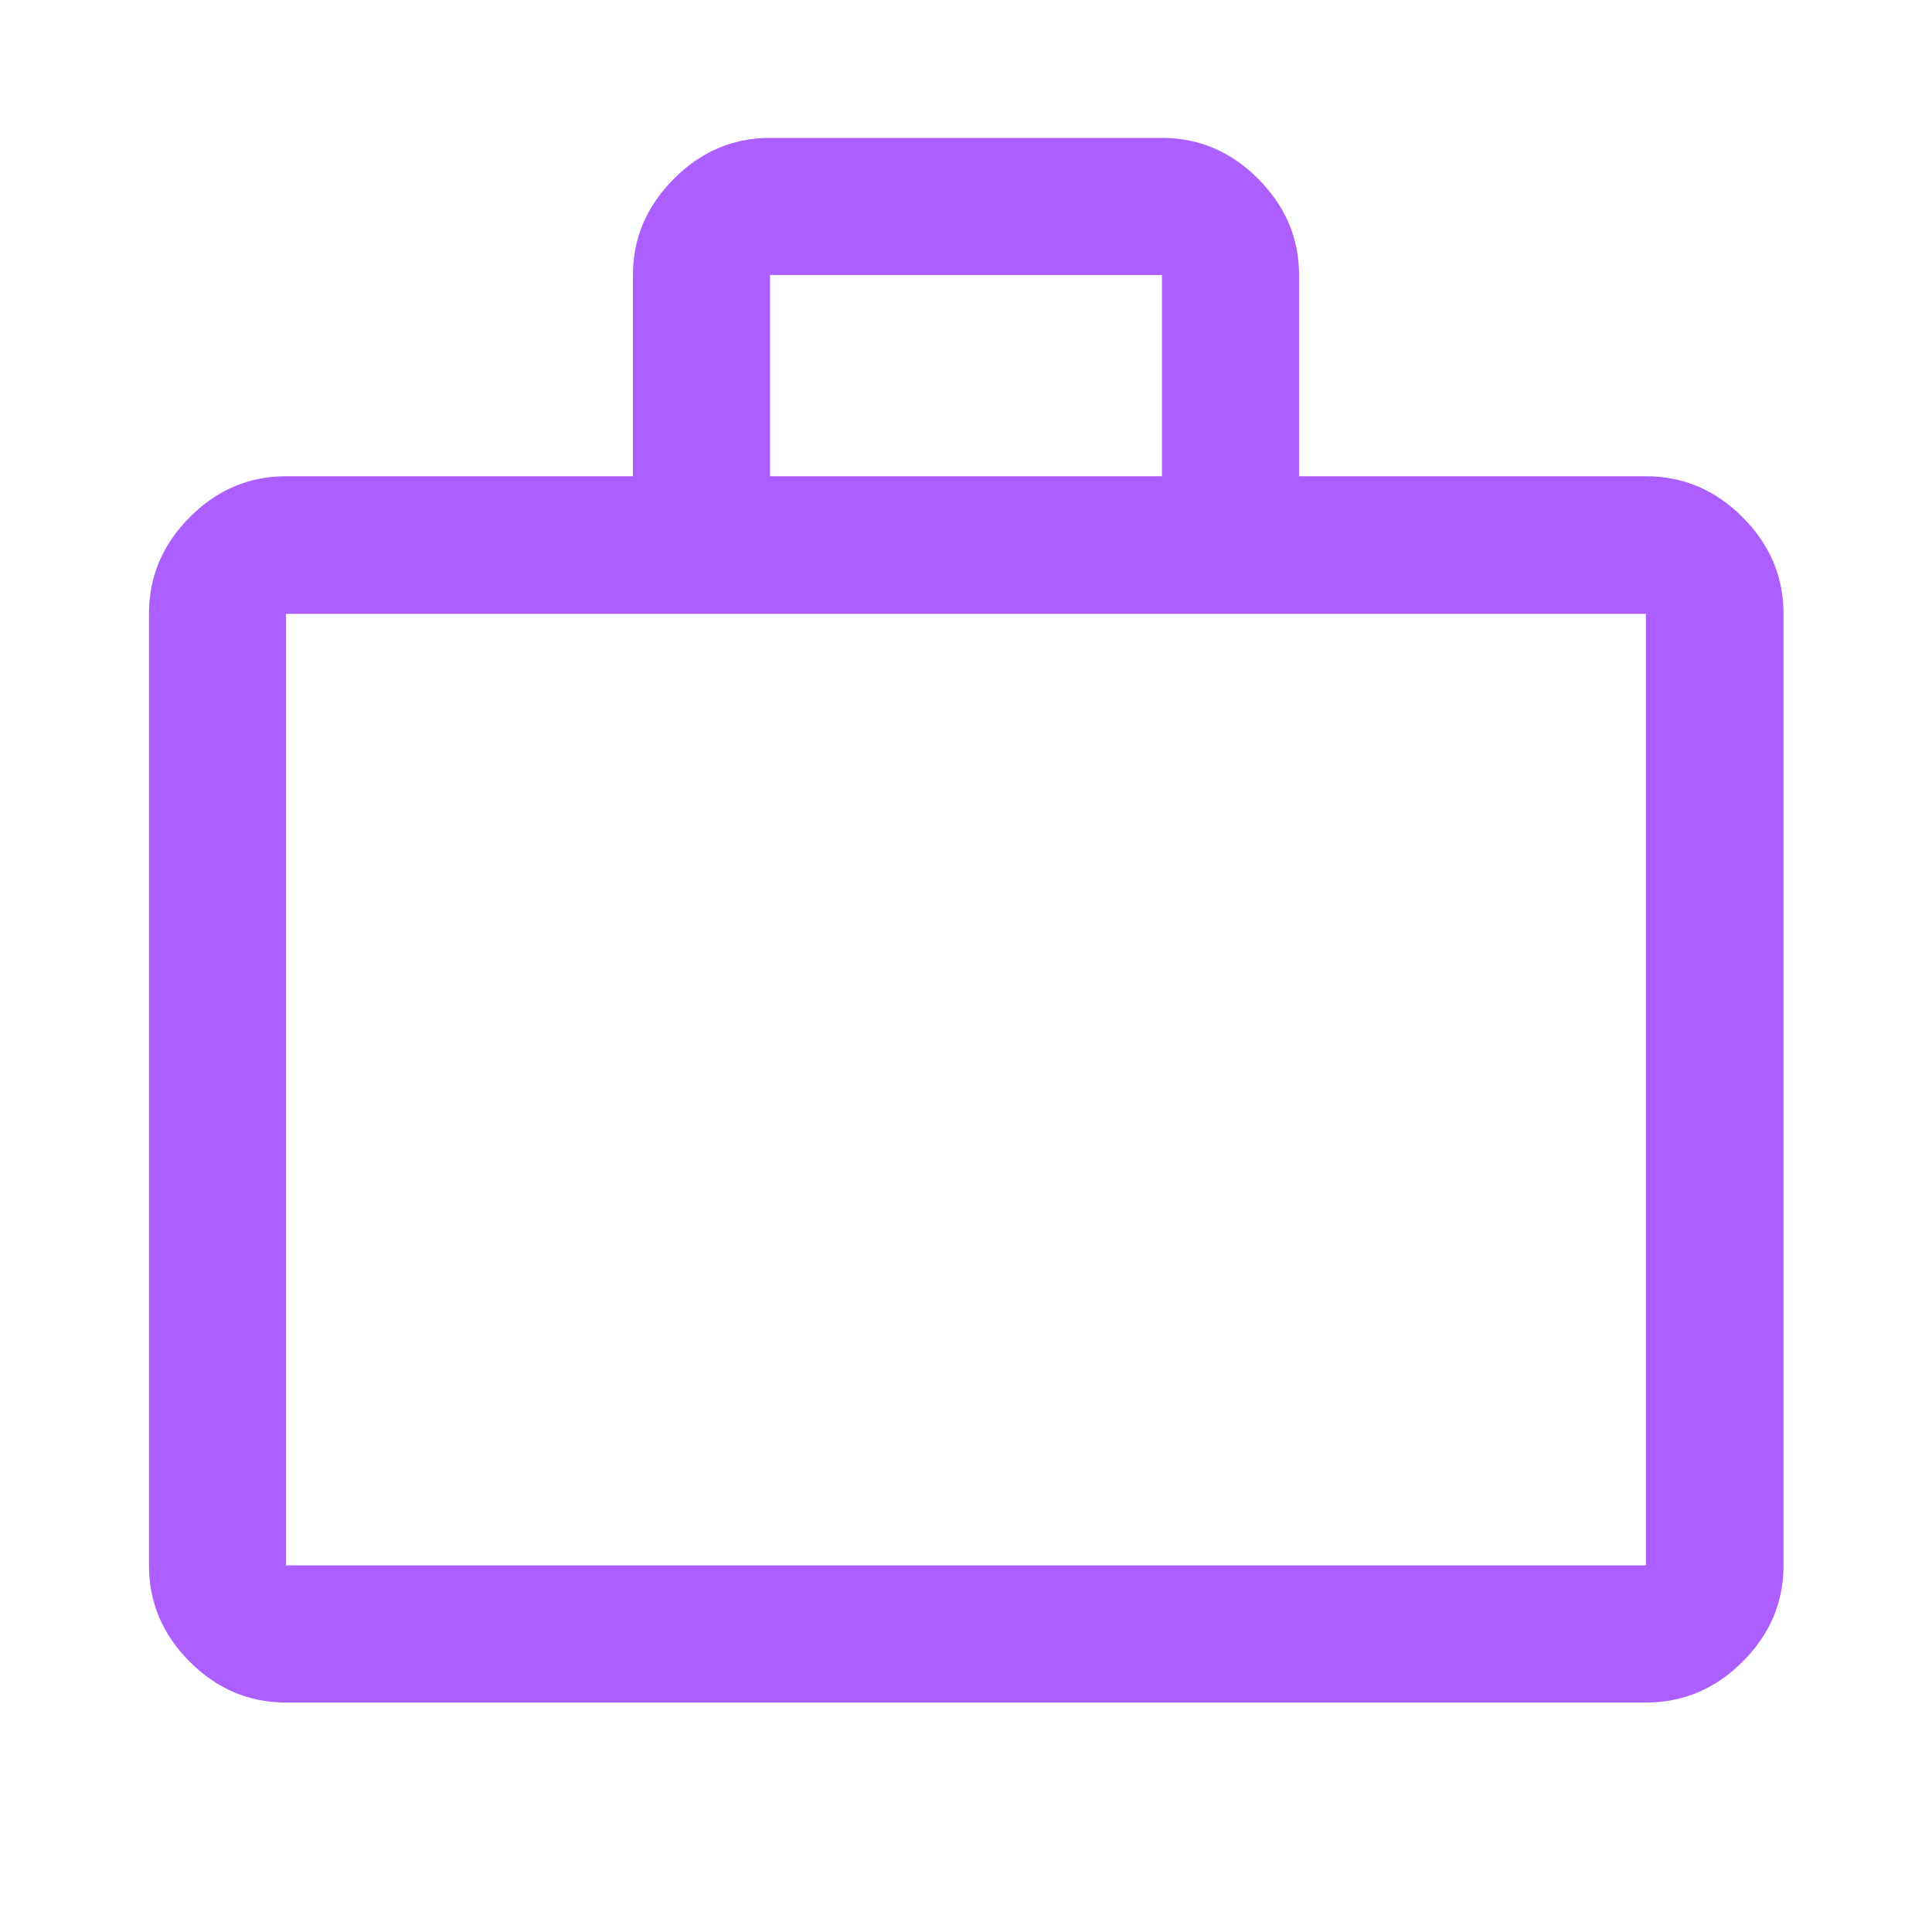 <svg width="48" height="48" viewBox="0 0 48 48" role="img" fill="none" xmlns="http://www.w3.org/2000/svg">
<desc>Bedrijfstas</desc>
<path d="M7.107 42.299C6.187 42.299 5.39 41.961 4.714 41.285C4.039 40.61 3.701 39.812 3.701 38.892V15.251C3.701 14.328 4.039 13.527 4.714 12.85C5.39 12.171 6.187 11.832 7.107 11.832H15.725V6.833C15.725 5.921 16.063 5.125 16.738 4.446C17.414 3.766 18.212 3.426 19.131 3.426H28.869C29.788 3.426 30.586 3.766 31.262 4.446C31.937 5.125 32.275 5.921 32.275 6.833V11.832H40.892C41.816 11.832 42.616 12.171 43.294 12.85C43.972 13.527 44.311 14.328 44.311 15.251V38.892C44.311 39.812 43.972 40.61 43.294 41.285C42.616 41.961 41.816 42.299 40.892 42.299H7.107ZM7.107 38.892H40.892V15.251H7.107V38.892ZM19.131 11.832H28.869V6.833H19.131V11.832Z" fill="#AC5EFF"/>
</svg>